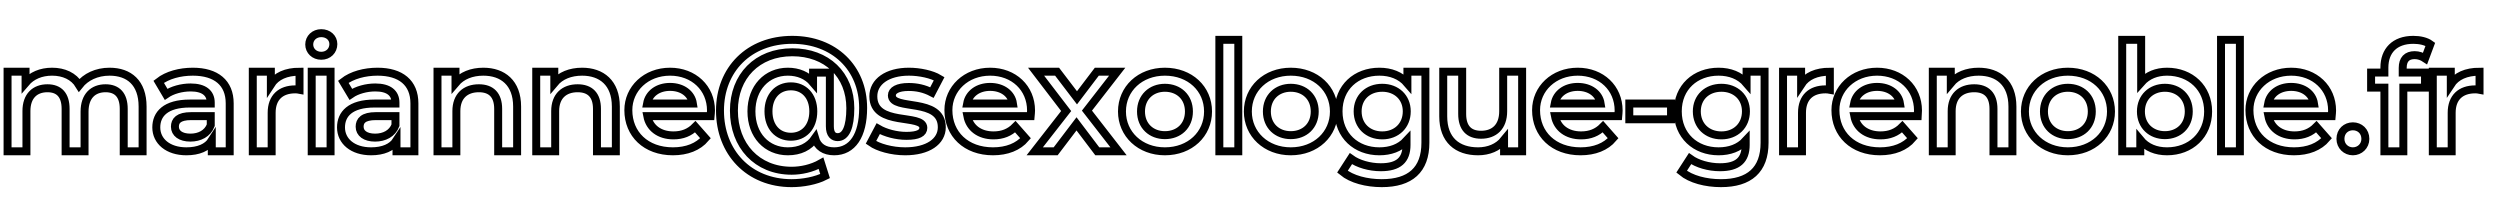 <?xml version="1.0" encoding="UTF-8" standalone="no"?>
<!DOCTYPE svg PUBLIC "-//W3C//DTD SVG 20010904//EN"
              "http://www.w3.org/TR/2001/REC-SVG-20010904/DTD/svg10.dtd">

<svg xmlns="http://www.w3.org/2000/svg"
     width="3.489in" height="0.289in"
     viewBox="0 0 314 26">
  <path id="Mail"
        fill="none" stroke="black" stroke-width="1"
        d="M 13.76,9.00
           C 12.13,9.00 10.77,9.66 9.95,10.70
             9.26,9.56 8.01,9.00 6.54,9.00
             5.15,9.00 3.98,9.50 3.21,10.41
             3.21,10.41 3.21,9.00 3.21,9.00
             3.21,9.00 0.95,9.00 0.95,9.00
             0.95,9.00 0.95,19.00 0.95,19.00
             0.95,19.00 3.32,19.00 3.32,19.00
             3.32,19.00 3.32,13.94 3.32,13.94
             3.32,12.06 4.38,11.08 5.96,11.08
             7.41,11.08 8.24,11.92 8.24,13.67
             8.24,13.67 8.24,19.00 8.24,19.00
             8.24,19.00 10.62,19.00 10.62,19.00
             10.62,19.00 10.62,14.02 10.62,14.02
             10.62,12.06 11.70,11.08 13.26,11.08
             14.70,11.08 15.54,11.92 15.54,13.67
             15.54,13.67 15.54,19.00 15.54,19.00
             15.54,19.00 17.91,19.00 17.91,19.00
             17.91,19.00 17.91,13.38 17.91,13.38
             17.91,10.39 16.21,9.00 13.76,9.00 Z
           M 24.22,9.00
           C 22.60,9.00 21.02,9.42 19.93,10.27
             19.93,10.27 20.86,11.84 20.86,11.84
             21.63,11.31 22.80,10.98 23.94,10.98
             25.63,10.98 26.47,11.69 26.47,12.88
             26.47,12.88 26.47,13.00 26.47,13.00
             26.47,13.00 23.85,13.00 23.85,13.00
             20.77,13.00 19.63,14.34 19.63,16.00
             19.63,17.73 21.10,19.00 23.41,19.00
             24.93,19.00 26.04,18.52 26.60,17.64
             26.60,17.64 26.60,19.00 26.60,19.00
             26.60,19.00 28.85,19.00 28.85,19.00
             28.85,19.00 28.85,12.98 28.85,12.98
             28.85,10.39 27.14,9.00 24.22,9.00 Z
           M 23.91,17.28
           C 22.69,17.28 21.97,16.73 21.97,15.91
             21.97,15.17 22.41,14.58 24.02,14.58
             24.02,14.58 26.47,14.58 26.47,14.58
             26.47,14.58 26.47,15.73 26.47,15.73
             26.07,16.77 25.07,17.28 23.91,17.28 Z
           M 34.02,9.00
           C 34.02,9.00 31.75,9.00 31.75,9.00
             31.75,9.00 31.75,19.00 31.75,19.00
             31.75,19.00 34.12,19.00 34.12,19.00
             34.12,19.00 34.12,14.16 34.12,14.16
             34.12,12.23 35.27,11.22 37.08,11.22
             37.25,11.22 37.42,11.23 37.62,11.27
             37.62,11.27 37.62,9.00 37.62,9.00
             35.94,9.00 34.70,9.55 34.02,10.61
             34.02,10.61 34.02,9.00 34.02,9.00 Z
           M 40.35,7.00
           C 41.24,7.00 41.87,6.36 41.87,5.53
             41.87,4.75 41.23,4.16 40.35,4.16
             39.48,4.16 38.84,4.78 38.84,5.58
             38.84,6.38 39.48,7.00 40.35,7.00 Z
           M 41.52,19.00
           C 41.52,19.00 41.52,9.00 41.52,9.00
             41.52,9.00 39.15,9.00 39.15,9.00
             39.15,9.00 39.15,19.00 39.15,19.00
             39.15,19.00 41.52,19.00 41.52,19.00 Z
           M 47.42,9.00
           C 45.80,9.00 44.22,9.42 43.12,10.27
             43.12,10.27 44.06,11.84 44.06,11.84
             44.83,11.31 46.00,10.98 47.14,10.98
             48.83,10.98 49.67,11.69 49.67,12.88
             49.67,12.88 49.67,13.00 49.67,13.00
             49.67,13.00 47.05,13.00 47.05,13.00
             43.97,13.00 42.83,14.34 42.83,16.00
             42.83,17.73 44.30,19.00 46.61,19.00
             48.12,19.00 49.23,18.52 49.80,17.64
             49.80,17.64 49.80,19.00 49.80,19.00
             49.80,19.00 52.05,19.00 52.05,19.00
             52.05,19.00 52.05,12.98 52.05,12.98
             52.05,10.39 50.34,9.00 47.42,9.00 Z
           M 47.11,17.28
           C 45.89,17.28 45.17,16.73 45.17,15.91
             45.17,15.17 45.61,14.58 47.22,14.58
             47.22,14.58 49.67,14.58 49.67,14.58
             49.67,14.58 49.67,15.73 49.67,15.73
             49.27,16.77 48.27,17.28 47.11,17.28 Z
           M 60.71,9.00
           C 59.23,9.00 58.00,9.50 57.21,10.44
             57.21,10.44 57.21,9.00 57.21,9.00
             57.21,9.00 54.95,9.00 54.95,9.00
             54.95,9.00 54.95,19.00 54.95,19.00
             54.95,19.00 57.32,19.00 57.32,19.00
             57.32,19.00 57.32,13.95 57.32,13.95
             57.32,12.06 58.46,11.08 60.15,11.08
             61.68,11.08 62.57,11.92 62.57,13.67
             62.57,13.67 62.57,19.00 62.57,19.00
             62.57,19.00 64.95,19.00 64.95,19.00
             64.95,19.00 64.95,13.38 64.95,13.38
             64.95,10.39 63.14,9.00 60.71,9.00 Z
           M 73.12,9.00
           C 71.63,9.00 70.40,9.50 69.62,10.44
             69.62,10.44 69.62,9.00 69.62,9.00
             69.62,9.00 67.35,9.00 67.35,9.00
             67.35,9.00 67.35,19.00 67.35,19.00
             67.35,19.00 69.73,19.00 69.73,19.00
             69.73,19.00 69.73,13.95 69.73,13.95
             69.73,12.06 70.87,11.08 72.55,11.08
             74.09,11.08 74.98,11.92 74.98,13.67
             74.98,13.67 74.98,19.00 74.98,19.00
             74.98,19.00 77.35,19.00 77.35,19.00
             77.35,19.00 77.35,13.38 77.35,13.38
             77.35,10.39 75.54,9.00 73.12,9.00 Z
           M 89.30,13.88
           C 89.30,11.05 87.12,9.00 84.16,9.00
             81.14,9.00 78.92,11.14 78.92,13.83
             78.92,16.83 81.12,19.00 84.52,19.00
             86.27,19.00 87.69,18.44 88.61,17.36
             88.61,17.36 87.33,15.91 87.33,15.91
             86.61,16.64 85.72,17.00 84.58,17.00
             82.81,17.00 81.58,16.05 81.30,14.58
             81.30,14.58 89.25,14.58 89.25,14.58
             89.27,14.36 89.30,14.08 89.30,13.88 Z
           M 84.16,10.91
           C 85.72,10.91 86.84,11.77 87.03,13.00
             87.03,13.00 81.27,13.00 81.27,13.00
             81.50,11.75 82.62,10.91 84.16,10.91 Z
           M 99.51,5.00
           C 94.07,5.00 90.43,8.73 90.43,13.89
             90.43,19.11 94.04,23.00 99.43,23.00
             100.84,23.00 102.48,22.70 103.63,22.11
             103.63,22.11 103.12,20.50 103.12,20.50
             101.96,21.16 100.59,21.44 99.43,21.44
             95.07,21.44 92.18,18.27 92.18,13.89
             92.18,9.58 95.10,6.56 99.51,6.56
             103.84,6.56 106.80,9.38 106.80,13.58
             106.80,15.95 106.24,17.22 105.21,17.22
             104.68,17.22 104.23,16.88 104.23,15.86
             104.23,15.86 104.23,9.12 104.23,9.12
             104.23,9.12 102.12,9.12 102.12,9.12
             102.12,9.12 102.12,10.36 102.12,10.36
             101.37,9.47 100.27,9.00 98.95,9.00
             96.32,9.00 94.38,11.02 94.38,13.98
             94.38,17.00 96.32,19.00 98.95,19.00
             100.46,19.00 101.62,18.44 102.37,17.36
             102.68,18.44 103.55,19.00 104.77,19.00
             107.05,19.00 108.41,17.03 108.41,13.55
             108.41,8.53 104.76,5.00 99.51,5.00 Z
           M 99.34,17.17
           C 97.68,17.17 96.52,15.94 96.52,13.98
             96.52,12.06 97.68,10.84 99.34,10.84
             100.93,10.84 102.15,12.00 102.15,13.98
             102.15,16.00 100.93,17.17 99.34,17.17 Z
           M 113.69,19.00
           C 116.54,19.00 118.29,17.77 118.29,15.98
             118.29,12.19 112.02,13.94 112.02,11.98
             112.02,11.36 112.71,10.92 114.14,10.92
             115.11,10.92 116.08,11.11 117.05,11.62
             117.05,11.62 117.96,9.88 117.96,9.88
             117.05,9.33 115.52,9.00 114.16,9.00
             111.43,9.00 109.69,10.27 109.69,12.09
             109.69,15.95 115.97,14.22 115.97,16.05
             115.97,16.69 115.35,17.06 113.85,17.06
             112.57,17.06 111.21,16.69 110.30,16.16
             110.30,16.16 109.39,17.88 109.39,17.88
             110.30,18.52 112.00,19.00 113.69,19.00 Z
           M 129.50,13.88
           C 129.50,11.05 127.33,9.00 124.36,9.00
             121.34,9.00 119.12,11.14 119.12,13.83
             119.12,16.83 121.33,19.00 124.72,19.00
             126.47,19.00 127.89,18.44 128.81,17.36
             128.81,17.36 127.53,15.91 127.53,15.91
             126.81,16.64 125.92,17.00 124.78,17.00
             123.02,17.00 121.78,16.05 121.50,14.58
             121.50,14.58 129.45,14.58 129.45,14.58
             129.47,14.36 129.50,14.08 129.50,13.88 Z
           M 124.36,10.91
           C 125.92,10.91 127.05,11.77 127.23,13.00
             127.23,13.00 121.47,13.00 121.47,13.00
             121.70,11.75 122.83,10.91 124.36,10.91 Z
           M 136.52,13.89
           C 136.52,13.89 140.32,9.00 140.32,9.00
             140.32,9.00 137.76,9.00 137.76,9.00
             137.76,9.00 135.27,12.28 135.27,12.28
             135.27,12.28 132.77,9.00 132.77,9.00
             132.77,9.00 130.13,9.00 130.13,9.00
             130.13,9.00 133.91,13.94 133.91,13.94
             133.91,13.94 129.96,19.00 129.96,19.00
             129.96,19.00 132.59,19.00 132.59,19.00
             132.59,19.00 135.21,15.55 135.21,15.55
             135.21,15.55 137.82,19.00 137.82,19.00
             137.82,19.00 140.49,19.00 140.49,19.00
             140.49,19.00 136.52,13.89 136.52,13.89 Z
           M 146.31,19.00
           C 149.47,19.00 151.73,16.84 151.73,14.00
             151.73,11.14 149.47,9.00 146.31,9.00
             143.20,9.00 140.92,11.14 140.92,14.00
             140.92,16.84 143.20,19.00 146.31,19.00 Z
           M 146.31,16.97
           C 144.61,16.97 143.31,15.81 143.31,14.00
             143.31,12.19 144.61,11.02 146.31,11.02
             148.05,11.02 149.33,12.19 149.33,14.00
             149.33,15.81 148.05,16.97 146.31,16.97 Z
           M 155.53,19.00
           C 155.53,19.00 155.53,5.00 155.53,5.00
             155.53,5.00 153.15,5.00 153.15,5.00
             153.15,5.00 153.15,19.00 153.15,19.00
             153.15,19.00 155.53,19.00 155.53,19.00 Z
           M 162.12,19.00
           C 165.27,19.00 167.54,16.84 167.54,14.00
             167.54,11.14 165.27,9.00 162.12,9.00
             159.01,9.00 156.73,11.14 156.73,14.00
             156.73,16.84 159.01,19.00 162.12,19.00 Z
           M 162.12,16.97
           C 160.41,16.97 159.12,15.81 159.12,14.00
             159.12,12.19 160.41,11.02 162.12,11.02
             163.85,11.02 165.13,12.19 165.13,14.00
             165.13,15.81 163.85,16.97 162.12,16.97 Z
           M 176.77,10.47
           C 175.92,9.47 174.67,9.00 173.25,9.00
             170.34,9.00 168.12,10.95 168.12,13.98
             168.12,17.03 170.34,19.00 173.25,19.00
             174.62,19.00 175.81,18.58 176.66,17.66
             176.66,17.66 176.66,18.19 176.66,18.19
             176.66,20.09 175.66,21.00 173.42,21.00
             172.02,21.00 170.58,20.58 169.67,19.92
             169.67,19.92 168.61,21.56 168.61,21.56
             169.77,22.52 171.66,23.00 173.55,23.00
             177.11,23.00 179.03,21.34 179.03,17.92
             179.03,17.92 179.03,9.00 179.03,9.00
             179.03,9.00 176.77,9.00 176.77,9.00
             176.77,9.00 176.77,10.47 176.77,10.47 Z
           M 173.61,17.00
           C 171.81,17.00 170.52,15.78 170.52,13.98
             170.52,12.22 171.81,11.02 173.61,11.02
             175.39,11.02 176.69,12.22 176.69,13.98
             176.69,15.78 175.39,17.00 173.61,17.00 Z
           M 188.80,13.97
           C 188.80,15.92 187.68,16.92 186.02,16.92
             184.52,16.92 183.65,16.08 183.65,14.30
             183.65,14.30 183.65,9.00 183.65,9.00
             183.65,9.00 181.27,9.00 181.27,9.00
             181.27,9.00 181.27,14.61 181.27,14.61
             181.27,17.58 183.04,19.00 185.65,19.00
             186.96,19.00 188.15,18.52 188.91,17.58
             188.91,17.58 188.91,19.00 188.91,19.00
             188.91,19.00 191.18,19.00 191.18,19.00
             191.18,19.00 191.18,9.00 191.18,9.00
             191.18,9.00 188.80,9.00 188.80,9.00
             188.80,9.00 188.80,13.97 188.80,13.97 Z
           M 203.30,13.88
           C 203.30,11.05 201.13,9.00 198.16,9.00
             195.14,9.00 192.93,11.14 192.93,13.83
             192.93,16.83 195.13,19.00 198.52,19.00
             200.27,19.00 201.69,18.44 202.61,17.36
             202.61,17.36 201.33,15.91 201.33,15.91
             200.61,16.64 199.72,17.00 198.58,17.00
             196.82,17.00 195.58,16.05 195.30,14.58
             195.30,14.58 203.25,14.58 203.25,14.58
             203.27,14.36 203.30,14.08 203.30,13.88 Z
           M 198.16,10.91
           C 199.72,10.91 200.85,11.77 201.04,13.00
             201.04,13.00 195.27,13.00 195.27,13.00
             195.50,11.75 196.63,10.91 198.16,10.91 Z
           M 209.88,14.98
           C 209.88,14.98 209.88,13.00 209.88,13.00
             209.88,13.00 204.64,13.00 204.64,13.00
             204.64,13.00 204.64,14.98 204.64,14.98
             204.64,14.98 209.88,14.98 209.88,14.98 Z
           M 219.37,10.47
           C 218.52,9.47 217.27,9.00 215.85,9.00
             212.95,9.00 210.73,10.95 210.73,13.98
             210.73,17.03 212.95,19.00 215.85,19.00
             217.23,19.00 218.41,18.58 219.26,17.66
             219.26,17.66 219.26,18.19 219.26,18.19
             219.26,20.09 218.26,21.00 216.02,21.00
             214.62,21.00 213.18,20.58 212.27,19.92
             212.27,19.92 211.21,21.56 211.21,21.56
             212.37,22.52 214.26,23.00 216.15,23.00
             219.71,23.00 221.63,21.34 221.63,17.92
             221.63,17.92 221.63,9.00 221.63,9.00
             221.63,9.00 219.37,9.00 219.37,9.00
             219.37,9.00 219.37,10.47 219.37,10.47 Z
           M 216.21,17.00
           C 214.41,17.00 213.12,15.78 213.12,13.98
             213.12,12.22 214.41,11.02 216.21,11.02
             217.99,11.02 219.29,12.22 219.29,13.98
             219.29,15.78 217.99,17.00 216.21,17.00 Z
           M 226.22,9.00
           C 226.22,9.00 223.95,9.00 223.95,9.00
             223.95,9.00 223.95,19.00 223.95,19.00
             223.95,19.00 226.33,19.00 226.33,19.00
             226.33,19.00 226.33,14.16 226.33,14.16
             226.33,12.23 227.47,11.22 229.28,11.22
             229.45,11.22 229.62,11.23 229.83,11.27
             229.83,11.27 229.83,9.00 229.83,9.00
             228.14,9.00 226.91,9.55 226.22,10.61
             226.22,10.61 226.22,9.00 226.22,9.00 Z
           M 240.90,13.88
           C 240.90,11.05 238.73,9.00 235.76,9.00
             232.75,9.00 230.53,11.14 230.53,13.83
             230.53,16.83 232.73,19.00 236.12,19.00
             237.87,19.00 239.29,18.44 240.21,17.36
             240.21,17.36 238.93,15.91 238.93,15.91
             238.21,16.64 237.32,17.00 236.18,17.00
             234.42,17.00 233.18,16.05 232.90,14.58
             232.90,14.58 240.86,14.58 240.86,14.58
             240.87,14.36 240.90,14.08 240.90,13.88 Z
           M 235.76,10.91
           C 237.32,10.91 238.45,11.77 238.64,13.00
             238.64,13.00 232.87,13.00 232.87,13.00
             233.11,11.75 234.23,10.91 235.76,10.91 Z
           M 248.52,9.00
           C 247.04,9.00 245.80,9.50 245.02,10.44
             245.02,10.44 245.02,9.00 245.02,9.00
             245.02,9.00 242.76,9.00 242.76,9.00
             242.76,9.00 242.76,19.00 242.76,19.00
             242.76,19.00 245.13,19.00 245.13,19.00
             245.13,19.00 245.13,13.95 245.13,13.95
             245.13,12.06 246.27,11.08 247.96,11.08
             249.49,11.08 250.38,11.92 250.38,13.67
             250.38,13.67 250.38,19.00 250.38,19.00
             250.38,19.00 252.76,19.00 252.76,19.00
             252.76,19.00 252.76,13.38 252.76,13.38
             252.76,10.39 250.95,9.00 248.52,9.00 Z
           M 259.72,19.00
           C 262.88,19.00 265.14,16.84 265.14,14.00
             265.14,11.14 262.88,9.00 259.72,9.00
             256.61,9.00 254.33,11.14 254.33,14.00
             254.33,16.84 256.61,19.00 259.72,19.00 Z
           M 259.72,16.97
           C 258.02,16.97 256.72,15.81 256.72,14.00
             256.72,12.19 258.02,11.02 259.72,11.02
             261.45,11.02 262.73,12.19 262.73,14.00
             262.73,15.81 261.45,16.97 259.72,16.97 Z
           M 272.18,9.00
           C 270.88,9.00 269.74,9.44 268.93,10.36
             268.93,10.36 268.93,5.00 268.93,5.00
             268.93,5.00 266.55,5.00 266.55,5.00
             266.55,5.00 266.55,19.00 266.55,19.00
             266.55,19.00 268.82,19.00 268.82,19.00
             268.82,19.00 268.82,17.56 268.82,17.56
             269.62,18.53 270.79,19.00 272.18,19.00
             275.15,19.00 277.34,16.95 277.34,14.00
             277.34,11.05 275.15,9.00 272.18,9.00 Z
           M 271.91,16.97
           C 270.21,16.97 268.90,15.81 268.90,14.00
             268.90,12.19 270.21,11.02 271.91,11.02
             273.62,11.02 274.91,12.19 274.91,14.00
             274.91,15.81 273.62,16.97 271.91,16.97 Z
           M 281.33,19.00
           C 281.33,19.00 281.33,5.00 281.33,5.00
             281.33,5.00 278.96,5.00 278.96,5.00
             278.96,5.00 278.96,19.00 278.96,19.00
             278.96,19.00 281.33,19.00 281.33,19.00 Z
           M 292.91,13.88
           C 292.91,11.05 290.73,9.00 287.77,9.00
             284.75,9.00 282.53,11.14 282.53,13.83
             282.53,16.83 284.73,19.00 288.12,19.00
             289.88,19.00 291.30,18.44 292.22,17.36
             292.22,17.36 290.94,15.91 290.94,15.91
             290.22,16.64 289.33,17.00 288.19,17.00
             286.42,17.00 285.19,16.05 284.91,14.58
             284.91,14.58 292.86,14.58 292.86,14.58
             292.88,14.36 292.91,14.08 292.91,13.88 Z
           M 287.77,10.91
           C 289.33,10.91 290.45,11.77 290.64,13.00
             290.64,13.00 284.88,13.00 284.88,13.00
             285.11,11.75 286.23,10.91 287.77,10.91 Z
           M 295.52,19.00
           C 296.38,19.00 297.09,18.34 297.09,17.44
             297.09,16.48 296.38,15.86 295.52,15.86
             294.66,15.86 293.96,16.48 293.96,17.44
             293.96,18.34 294.66,19.00 295.52,19.00 Z
           M 303.28,6.92
           C 303.78,6.92 304.23,7.09 304.59,7.33
             304.59,7.33 305.25,5.56 305.25,5.56
             304.72,5.17 303.92,5.00 303.11,5.00
             300.75,5.00 299.48,6.39 299.48,8.48
             299.48,8.48 299.48,9.11 299.48,9.11
             299.48,9.11 297.81,9.11 297.81,9.11
             297.81,9.11 297.81,11.00 297.81,11.00
             297.81,11.00 299.48,11.00 299.48,11.00
             299.48,11.00 299.48,19.00 299.48,19.00
             299.48,19.00 301.86,19.00 301.86,19.00
             301.86,19.00 301.86,11.00 301.86,11.00
             301.86,11.00 304.58,11.00 304.58,11.00
             304.58,11.00 304.58,9.11 304.58,9.11
             304.58,9.11 301.78,9.11 301.78,9.11
             301.78,9.11 301.78,8.52 301.78,8.52
             301.78,7.47 302.30,6.92 303.28,6.92 Z
           M 307.82,9.00
           C 307.82,9.00 305.56,9.00 305.56,9.00
             305.56,9.00 305.56,19.00 305.56,19.00
             305.56,19.00 307.93,19.00 307.93,19.00
             307.93,19.00 307.93,14.16 307.93,14.16
             307.93,12.23 309.07,11.22 310.89,11.22
             311.06,11.22 311.23,11.23 311.43,11.27
             311.43,11.27 311.43,9.00 311.43,9.00
             309.75,9.00 308.51,9.55 307.82,10.61
             307.82,10.61 307.82,9.00 307.82,9.00 Z" />
</svg>
